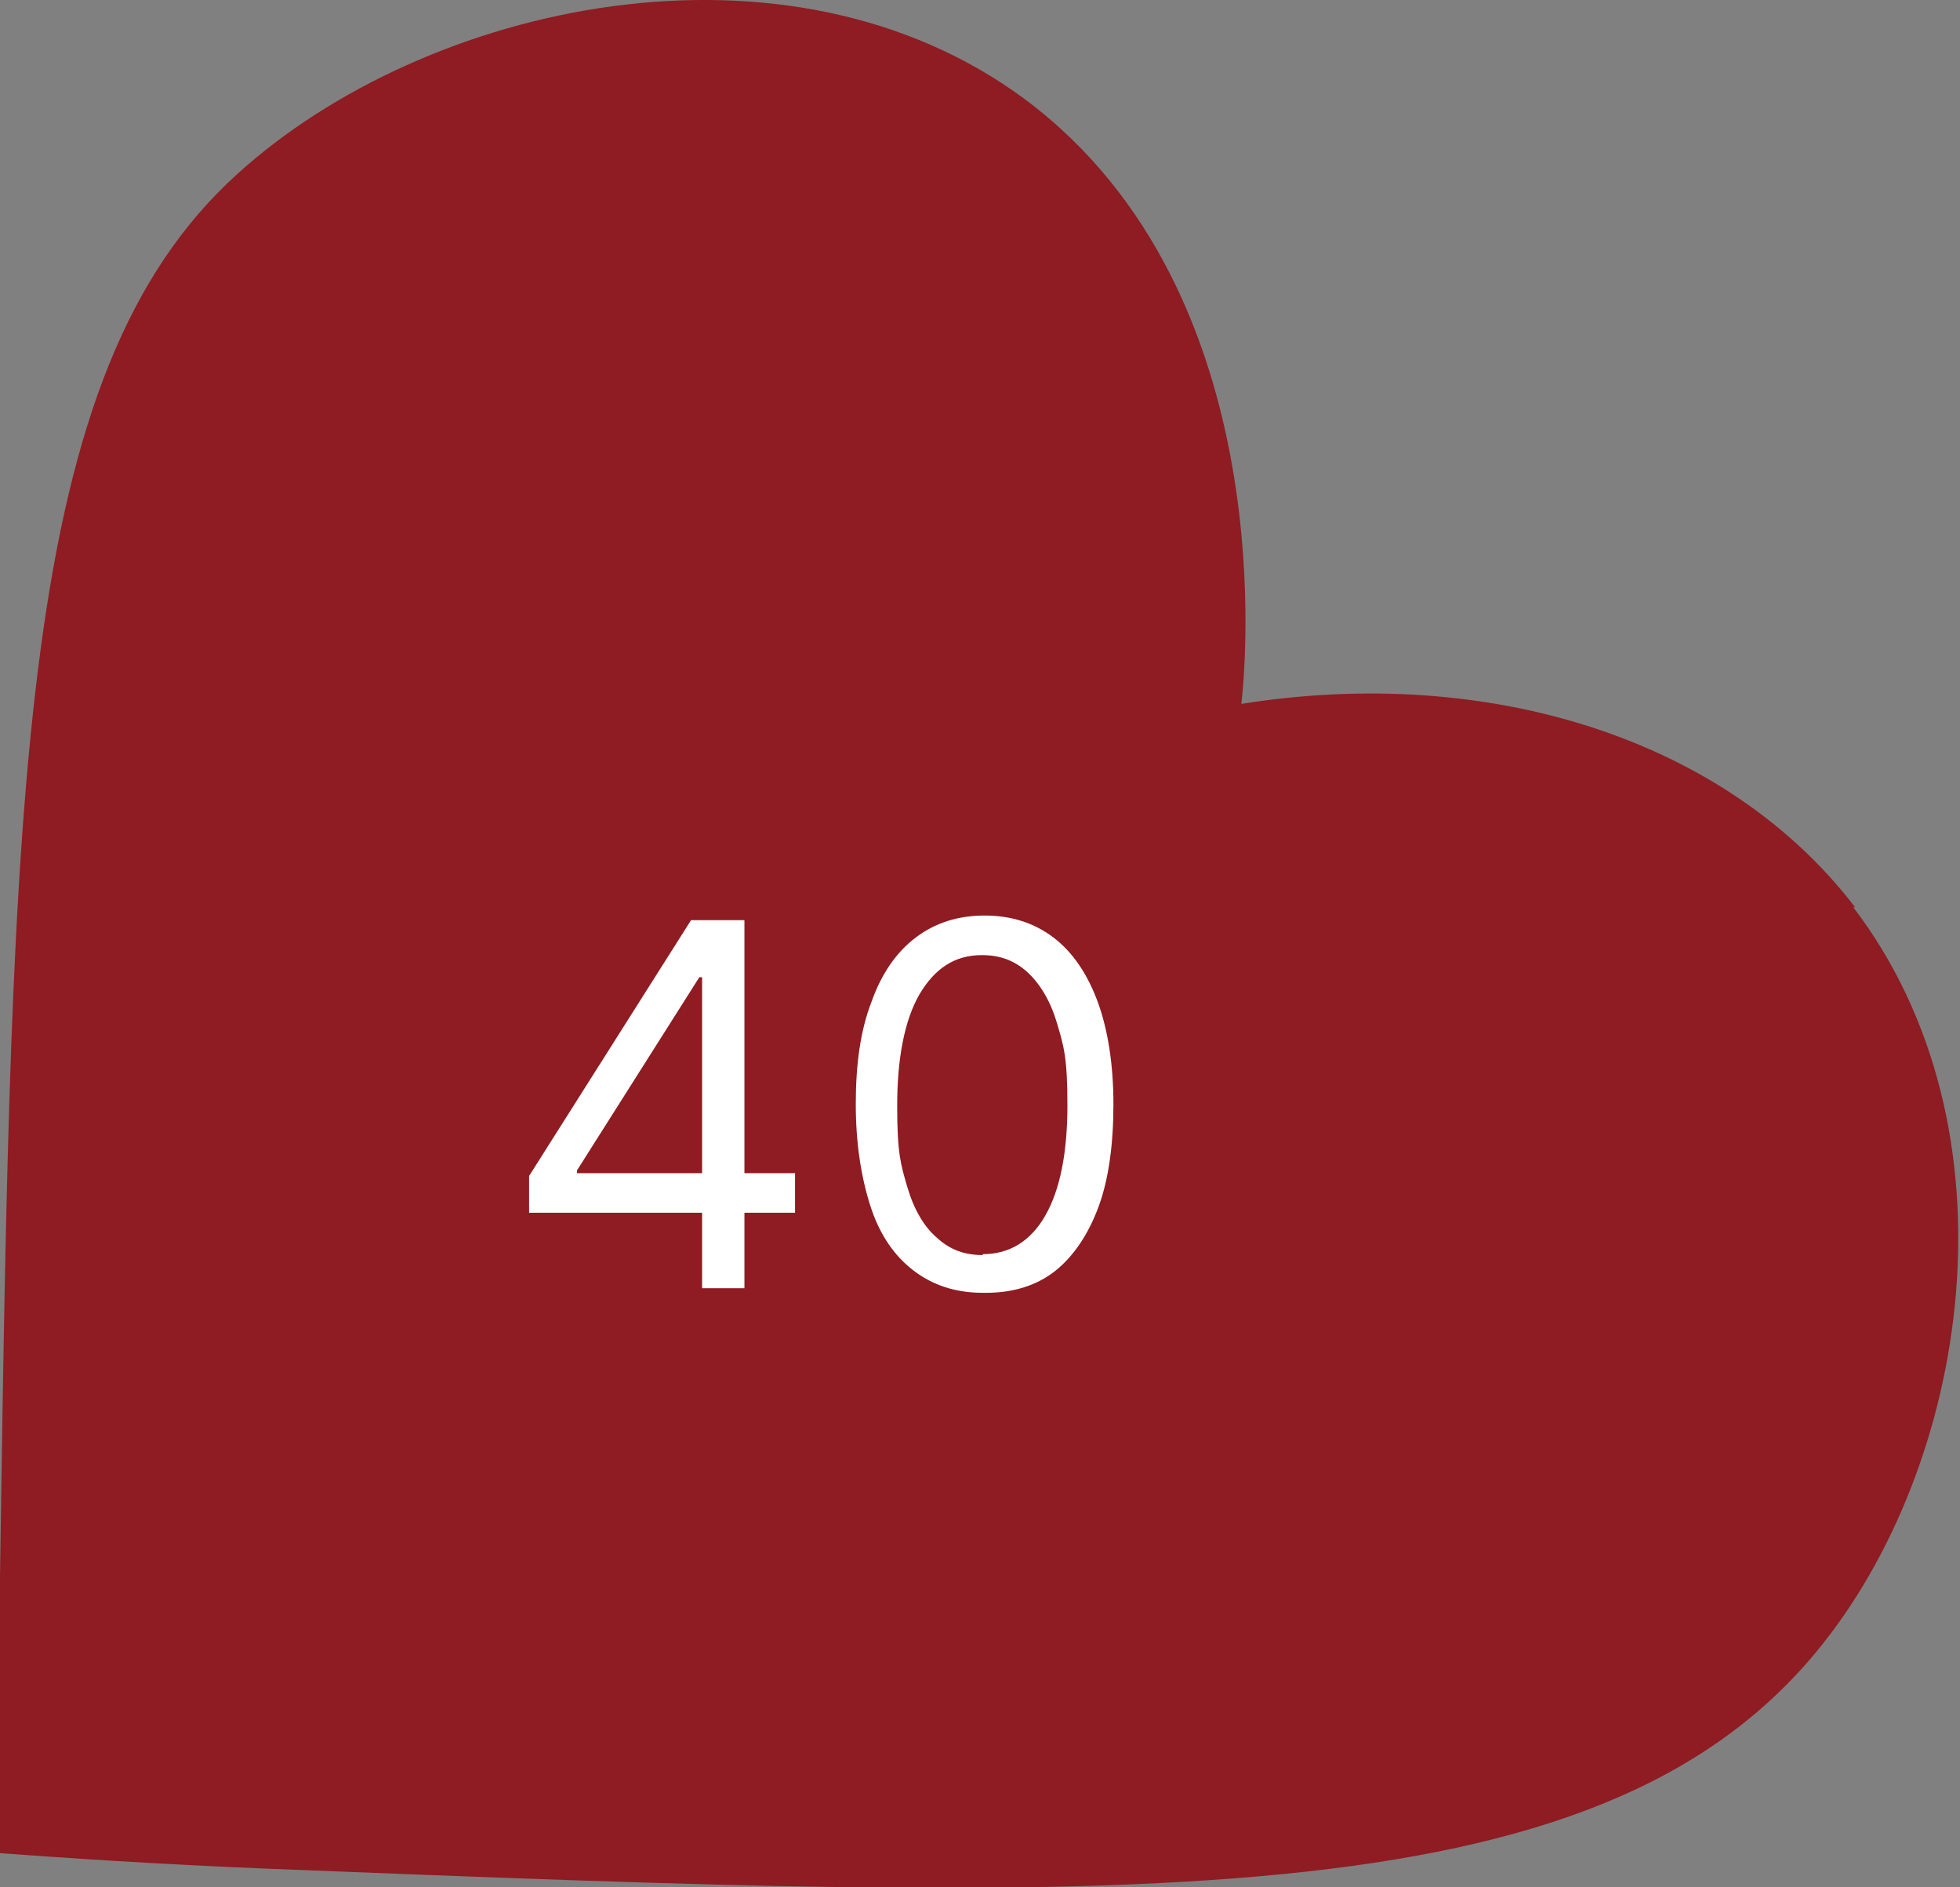 <?xml version="1.0" encoding="UTF-8"?>
<svg id="Warstwa_1" xmlns="http://www.w3.org/2000/svg" version="1.1" viewBox="0 0 213 205.1">
  <rect x="0" y="0" width="213" height="205.1" fill="#808080" stroke="none"/>
  <!-- Generator: Adobe Illustrator 29.0.1, SVG Export Plug-In . SVG Version: 2.1.0 Build 192)  -->
  <defs>
    <style>
      .st0 {
        isolation: isolate;
      }

      .st1 {
        fill: #8e1c22;
      }

      .st2 {
        fill: #fff;
      }
    </style>
  </defs>
  <g id="Group_444">
    <path id="OF6A0466-Enhanced-NR-Edit" class="st1" d="M201.6,98.6c-14-18.3-39.8-26.4-66.7-22.1.3-2.5,4.9-44.5-23.5-65.7C85.5-8.4,46.3.3,25.8,18.9,1.9,40.5,1.3,84.1,0,171.3c-.2,12.3,0,22.7,0,30.1,6.8.5,17,1.2,29.4,1.7,93.5,3.7,143.8,5.7,168-23.6,16.7-20.2,22.4-56.8,4-80.9h0Z"/>
    <g id="_40" class="st0">
      <g class="st0">
        <path class="st2" d="M57.5,131.8v-4l17.6-27.8h2.9v6.2h-2l-13.3,21v.3h23.7v4.3h-28.9ZM76.3,140v-40h4.6v40h-4.6Z"/>
        <path class="st2" d="M106.8,140.5c-2.9,0-5.4-.8-7.5-2.4s-3.7-3.9-4.7-7-1.6-6.8-1.6-11.1.5-8,1.7-11.1c1.1-3.1,2.7-5.4,4.8-7,2.1-1.6,4.6-2.4,7.5-2.4s5.4.8,7.5,2.4,3.7,4,4.8,7,1.7,6.8,1.7,11.1-.5,8.1-1.6,11.1-2.7,5.4-4.7,7-4.6,2.4-7.5,2.4ZM106.8,136.3c2.9,0,5.2-1.4,6.8-4.2s2.4-6.8,2.4-12-.4-6.4-1.1-8.8-1.8-4.3-3.2-5.6-3-1.9-5-1.9c-2.9,0-5.1,1.4-6.8,4.3-1.6,2.8-2.4,6.9-2.4,12.1s.4,6.4,1.1,8.8c.7,2.4,1.8,4.3,3.2,5.5,1.4,1.3,3,1.9,5,1.9Z"/>
      </g>
    </g>
  </g>
</svg>